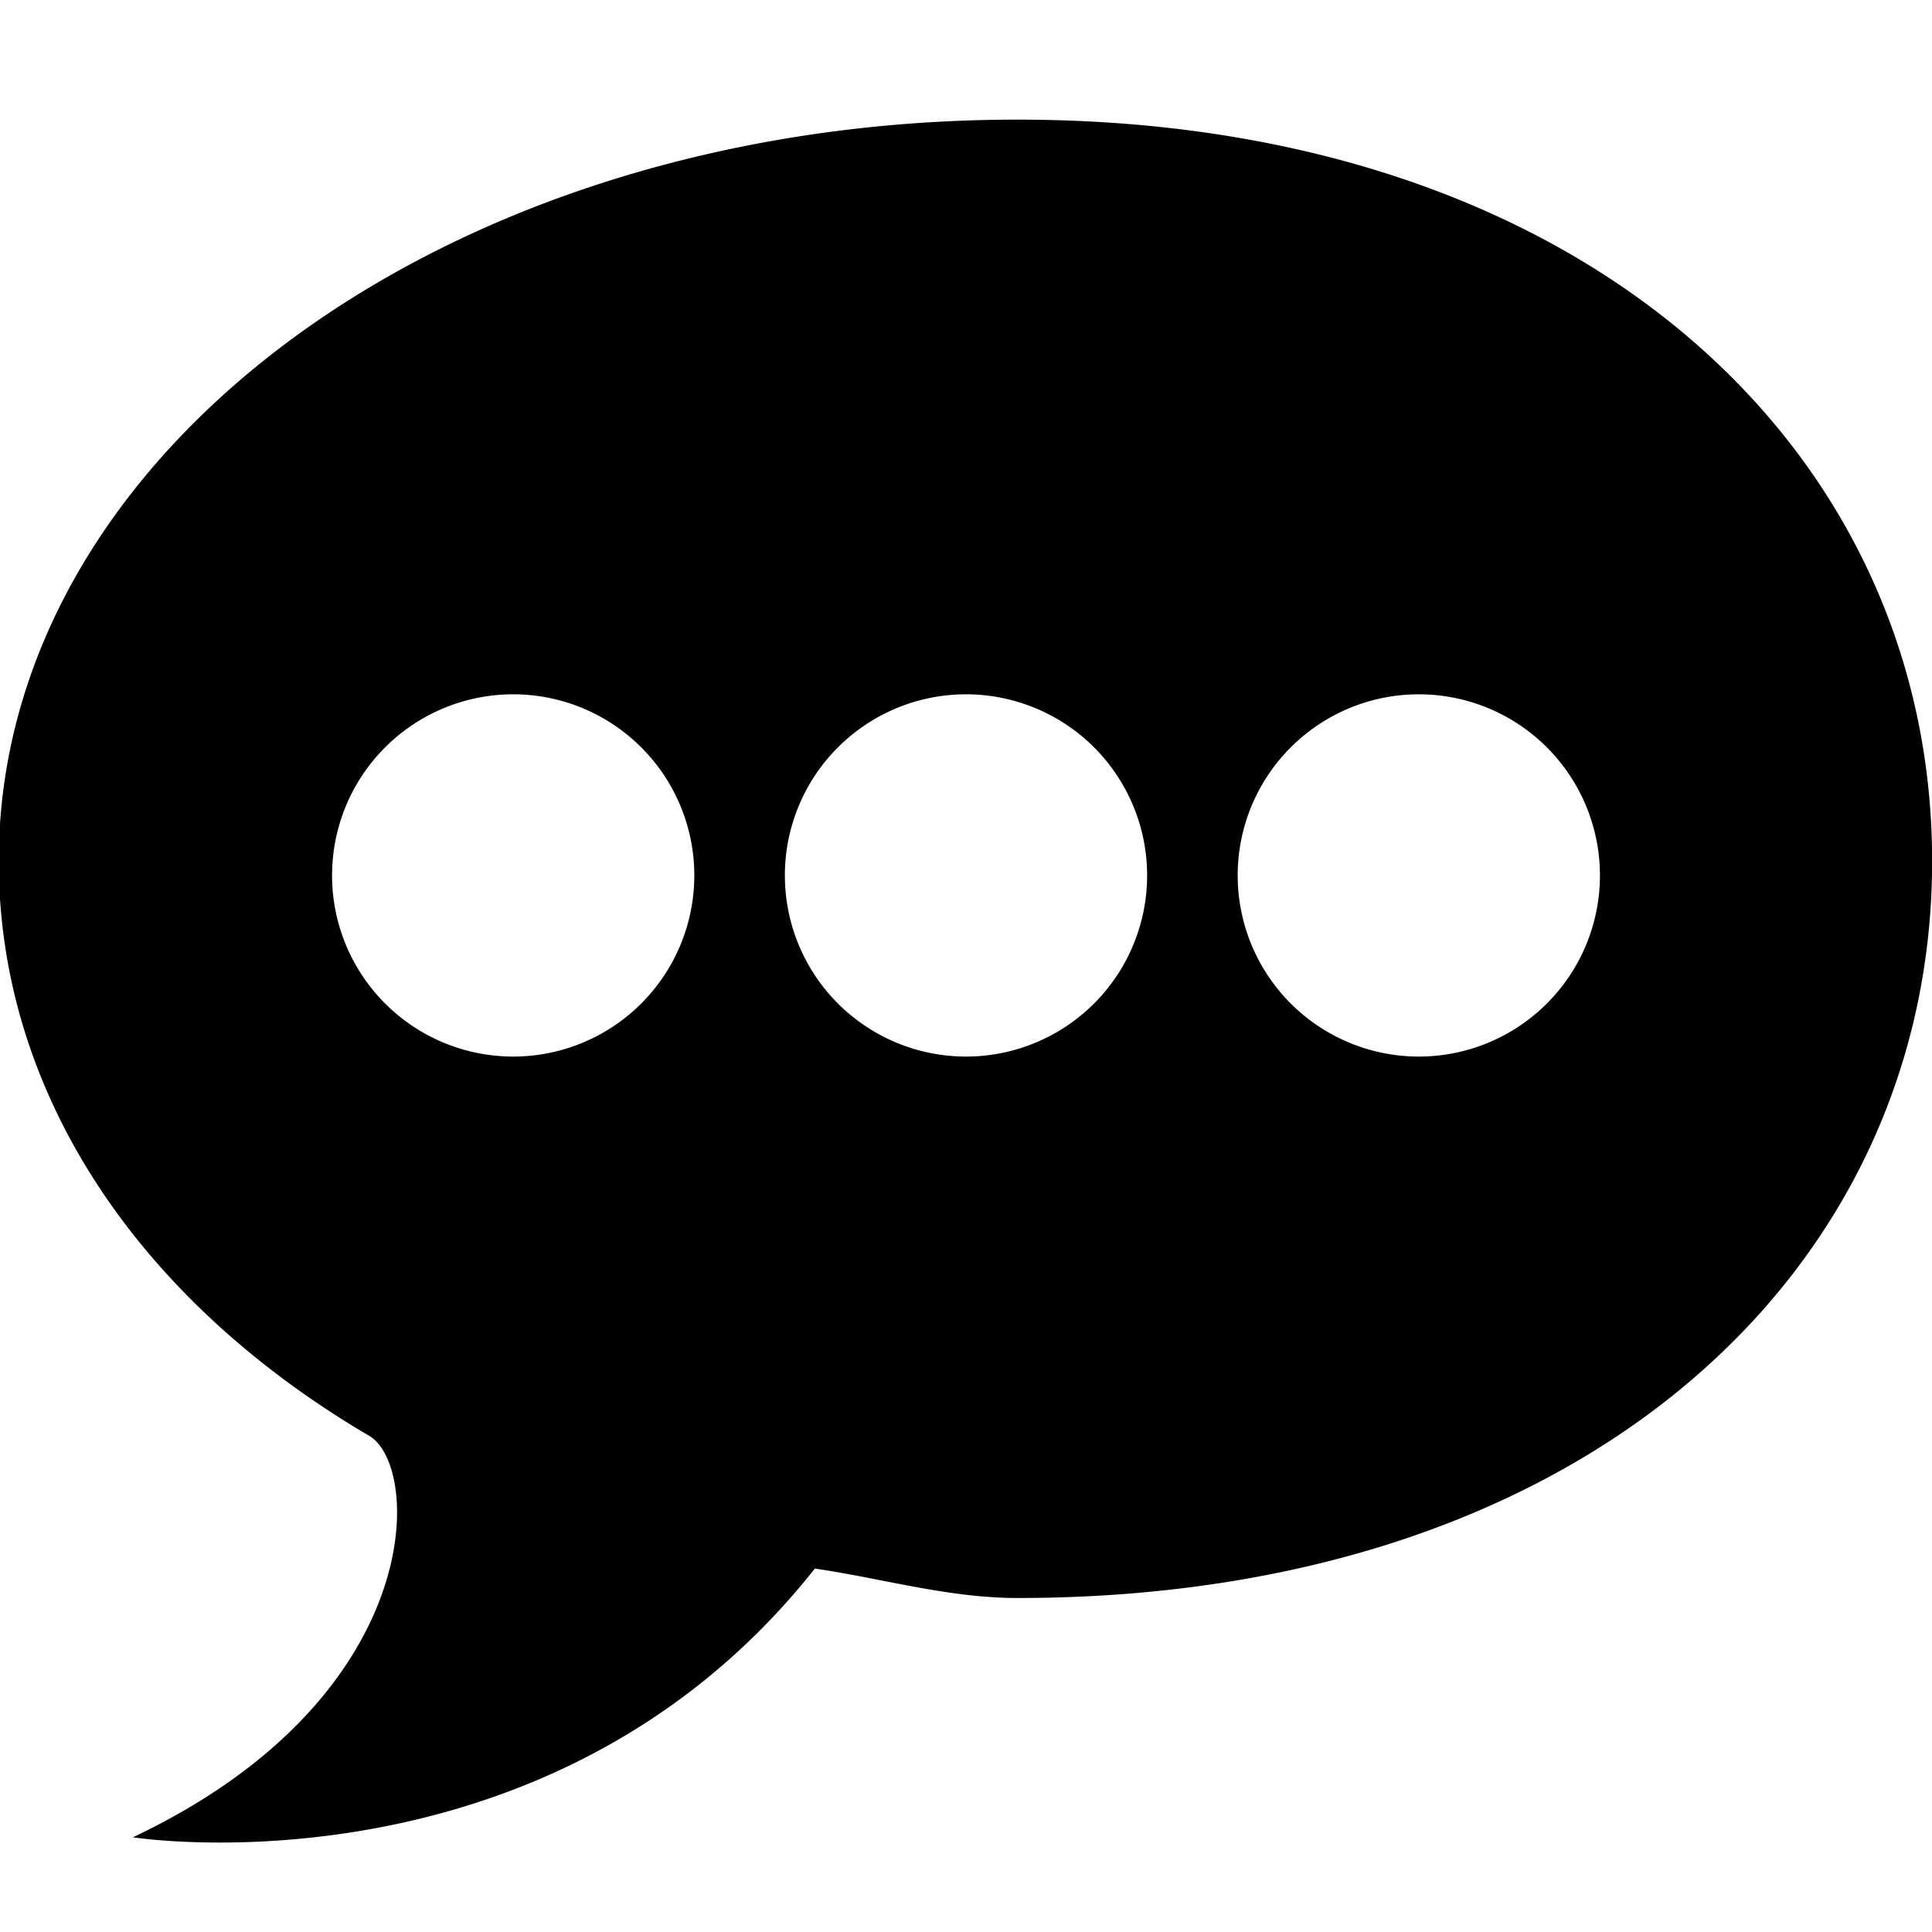 <svg xmlns="http://www.w3.org/2000/svg" width="64" height="64"><path d="M33.697 3.963c-18.83 0-33.738 10.996-33.738 24.56 0 7.681 4.609 14.54 12.274 19.043 1.736 1.02 1.934 8.675-7.831 13.297 0 0 13.825 2.18 22.591-8.902 2.167.311 4.409.975 6.704.975 18.83 0 30.307-10.848 30.307-24.412 0-13.565-11.477-24.561-30.307-24.561zM17 35a6 6 0 110-12 6 6 0 010 12zm15 0a6 6 0 110-12 6 6 0 010 12zm15 0a6 6 0 110-12 6 6 0 010 12z"/></svg>